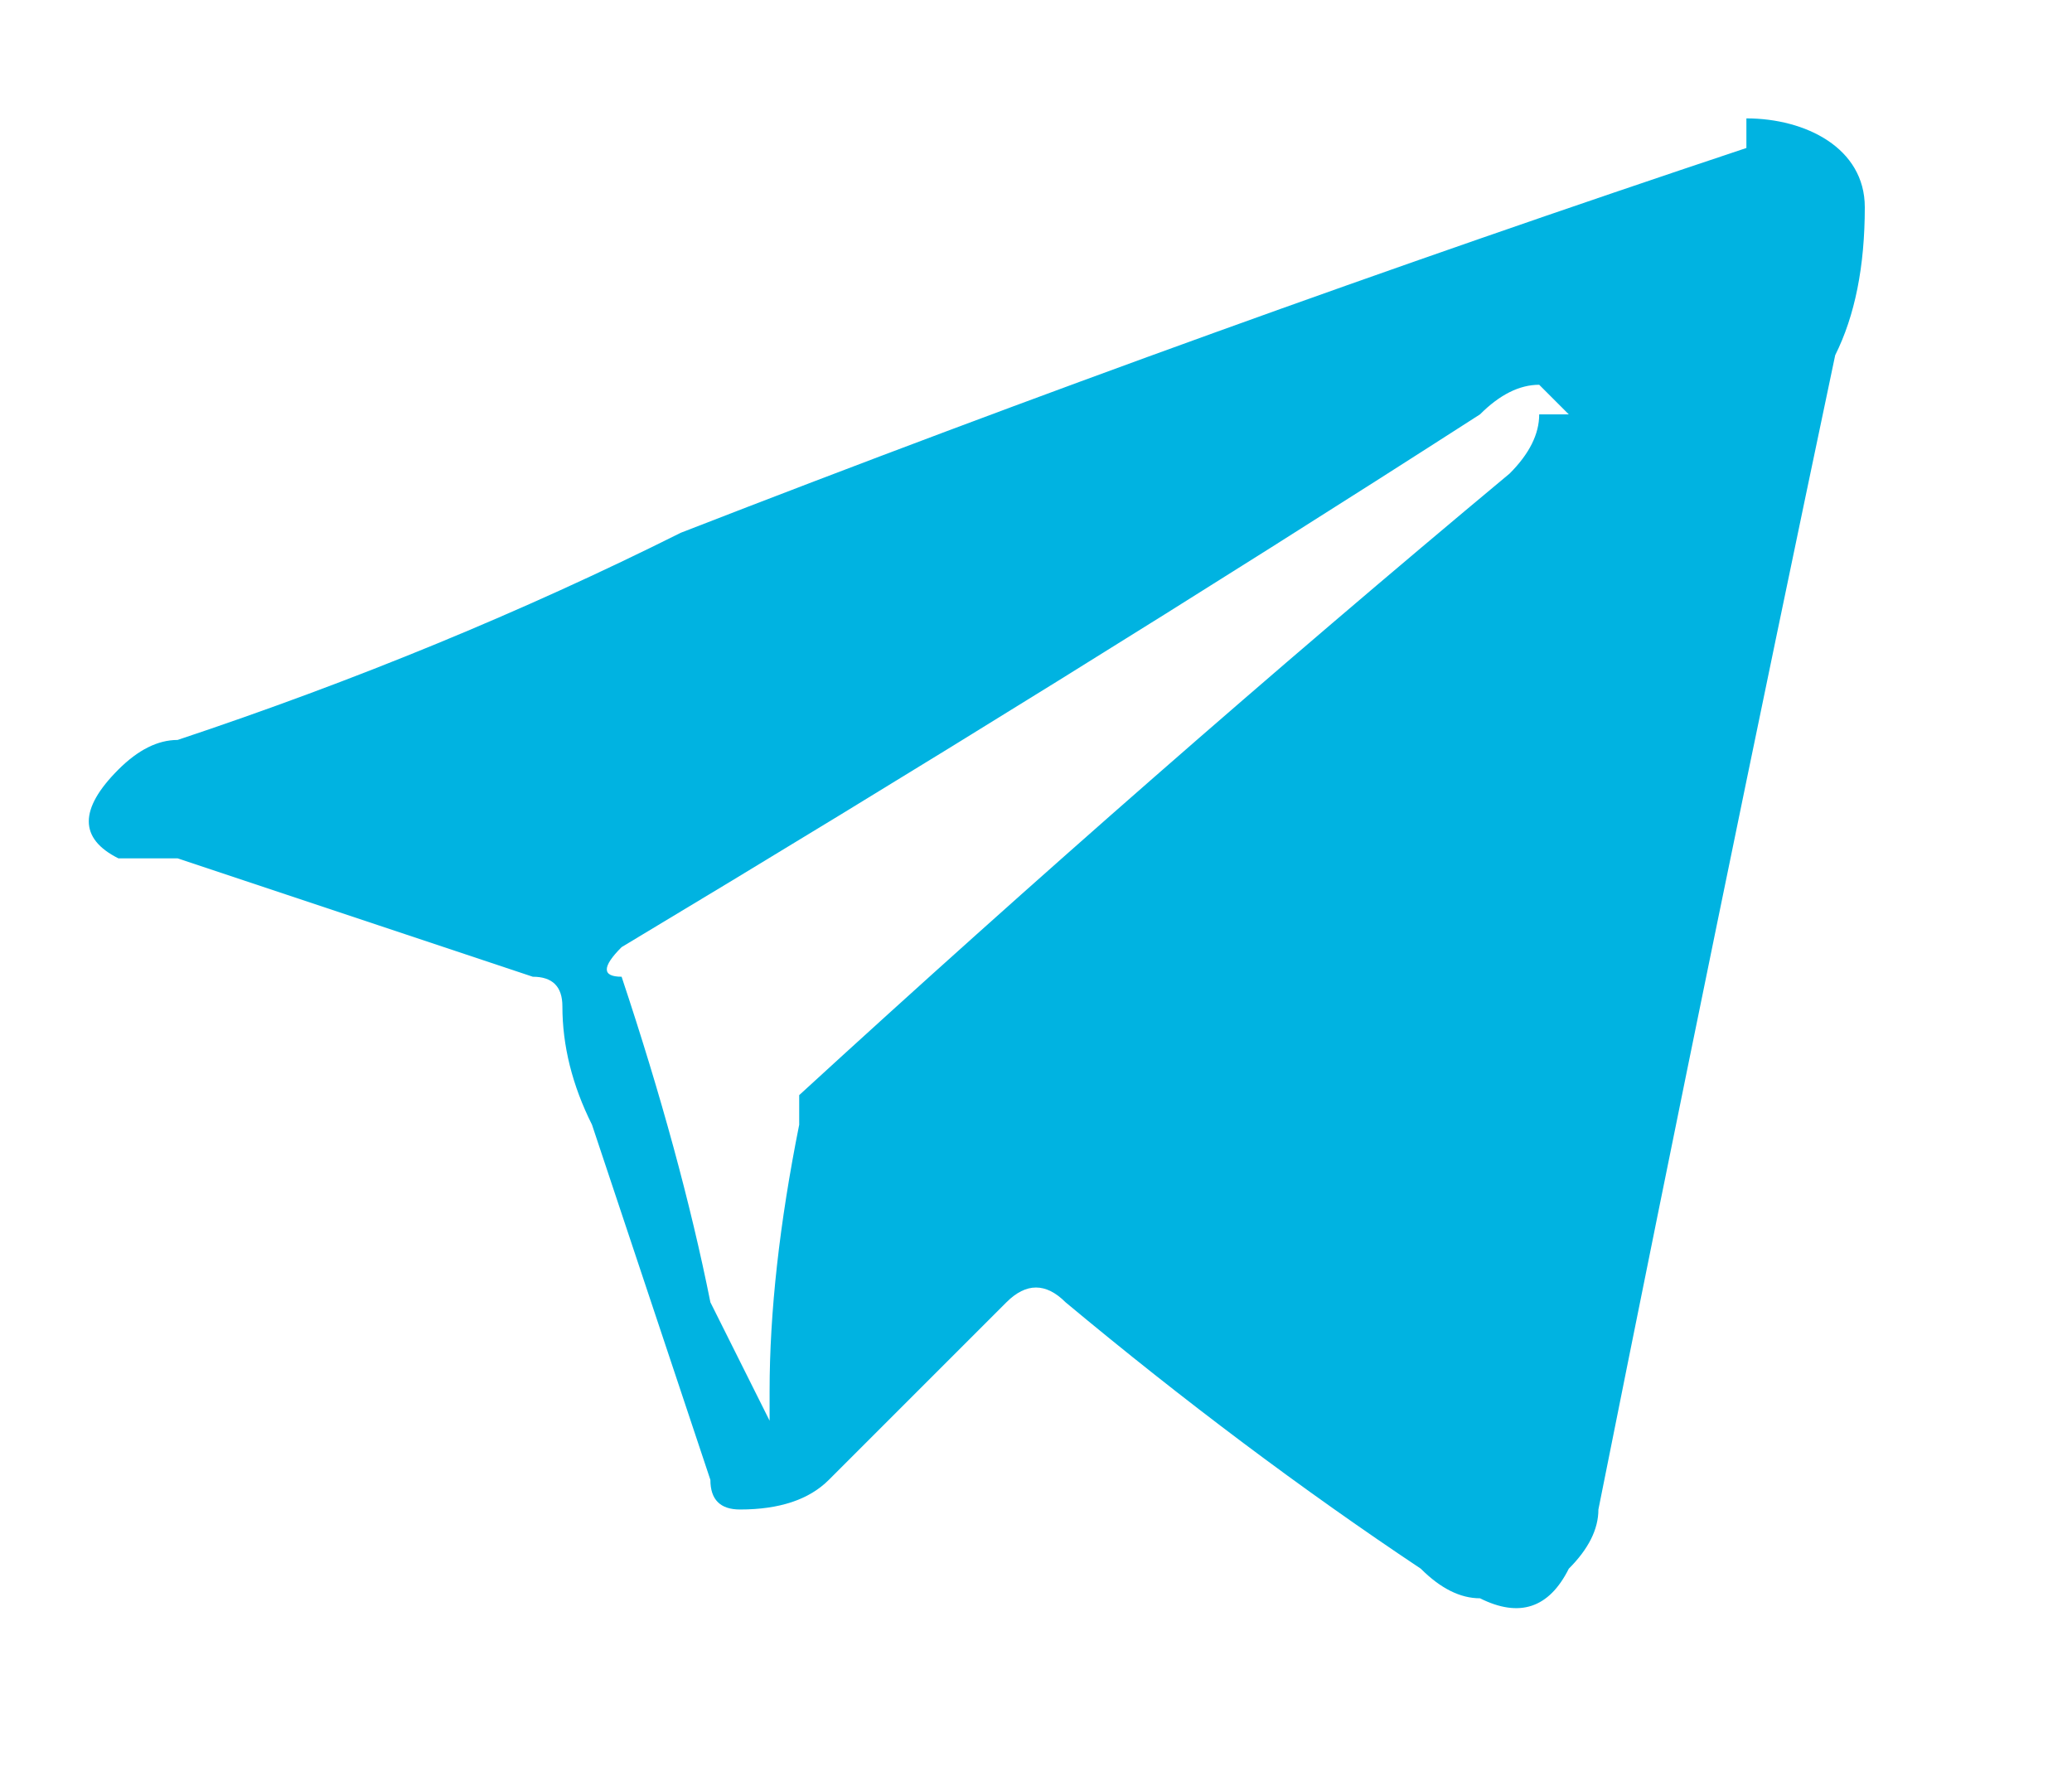 <svg version="1.2" xmlns="http://www.w3.org/2000/svg" viewBox="0 0 7 6" width="7" height="6"><style>.a{fill:#00b3e1}</style><path fill-rule="evenodd" class="a" d="m6.3 0.7q0 0.3-0.1 0.5-0.4 1.9-0.8 3.9 0 0.1-0.1 0.2-0.1 0.2-0.3 0.1-0.1 0-0.2-0.1-0.6-0.4-1.2-0.9-0.1-0.1-0.2 0-0.3 0.3-0.6 0.6-0.1 0.1-0.3 0.1-0.1 0-0.1-0.1-0.2-0.6-0.4-1.2-0.1-0.2-0.1-0.4 0-0.1-0.1-0.1-0.6-0.2-1.2-0.4-0.1 0-0.2 0-0.2-0.1 0-0.3 0.1-0.1 0.2-0.1 0.9-0.3 1.7-0.7 1.8-0.7 3.6-1.3 0-0.1 0-0.1c0.2 0 0.4 0.1 0.4 0.3zm-3.7 4.1q0-0.1 0-0.1 0-0.4 0.1-0.9 0-0.1 0-0.1 1.2-1.1 2.4-2.1 0.1-0.1 0.1-0.2 0.1 0 0.1 0-0.1-0.1-0.1-0.1-0.1 0-0.2 0.1-1.4 0.9-2.9 1.8-0.1 0.1 0 0.1 0.2 0.6 0.3 1.1 0.1 0.2 0.2 0.4z"/></svg>
